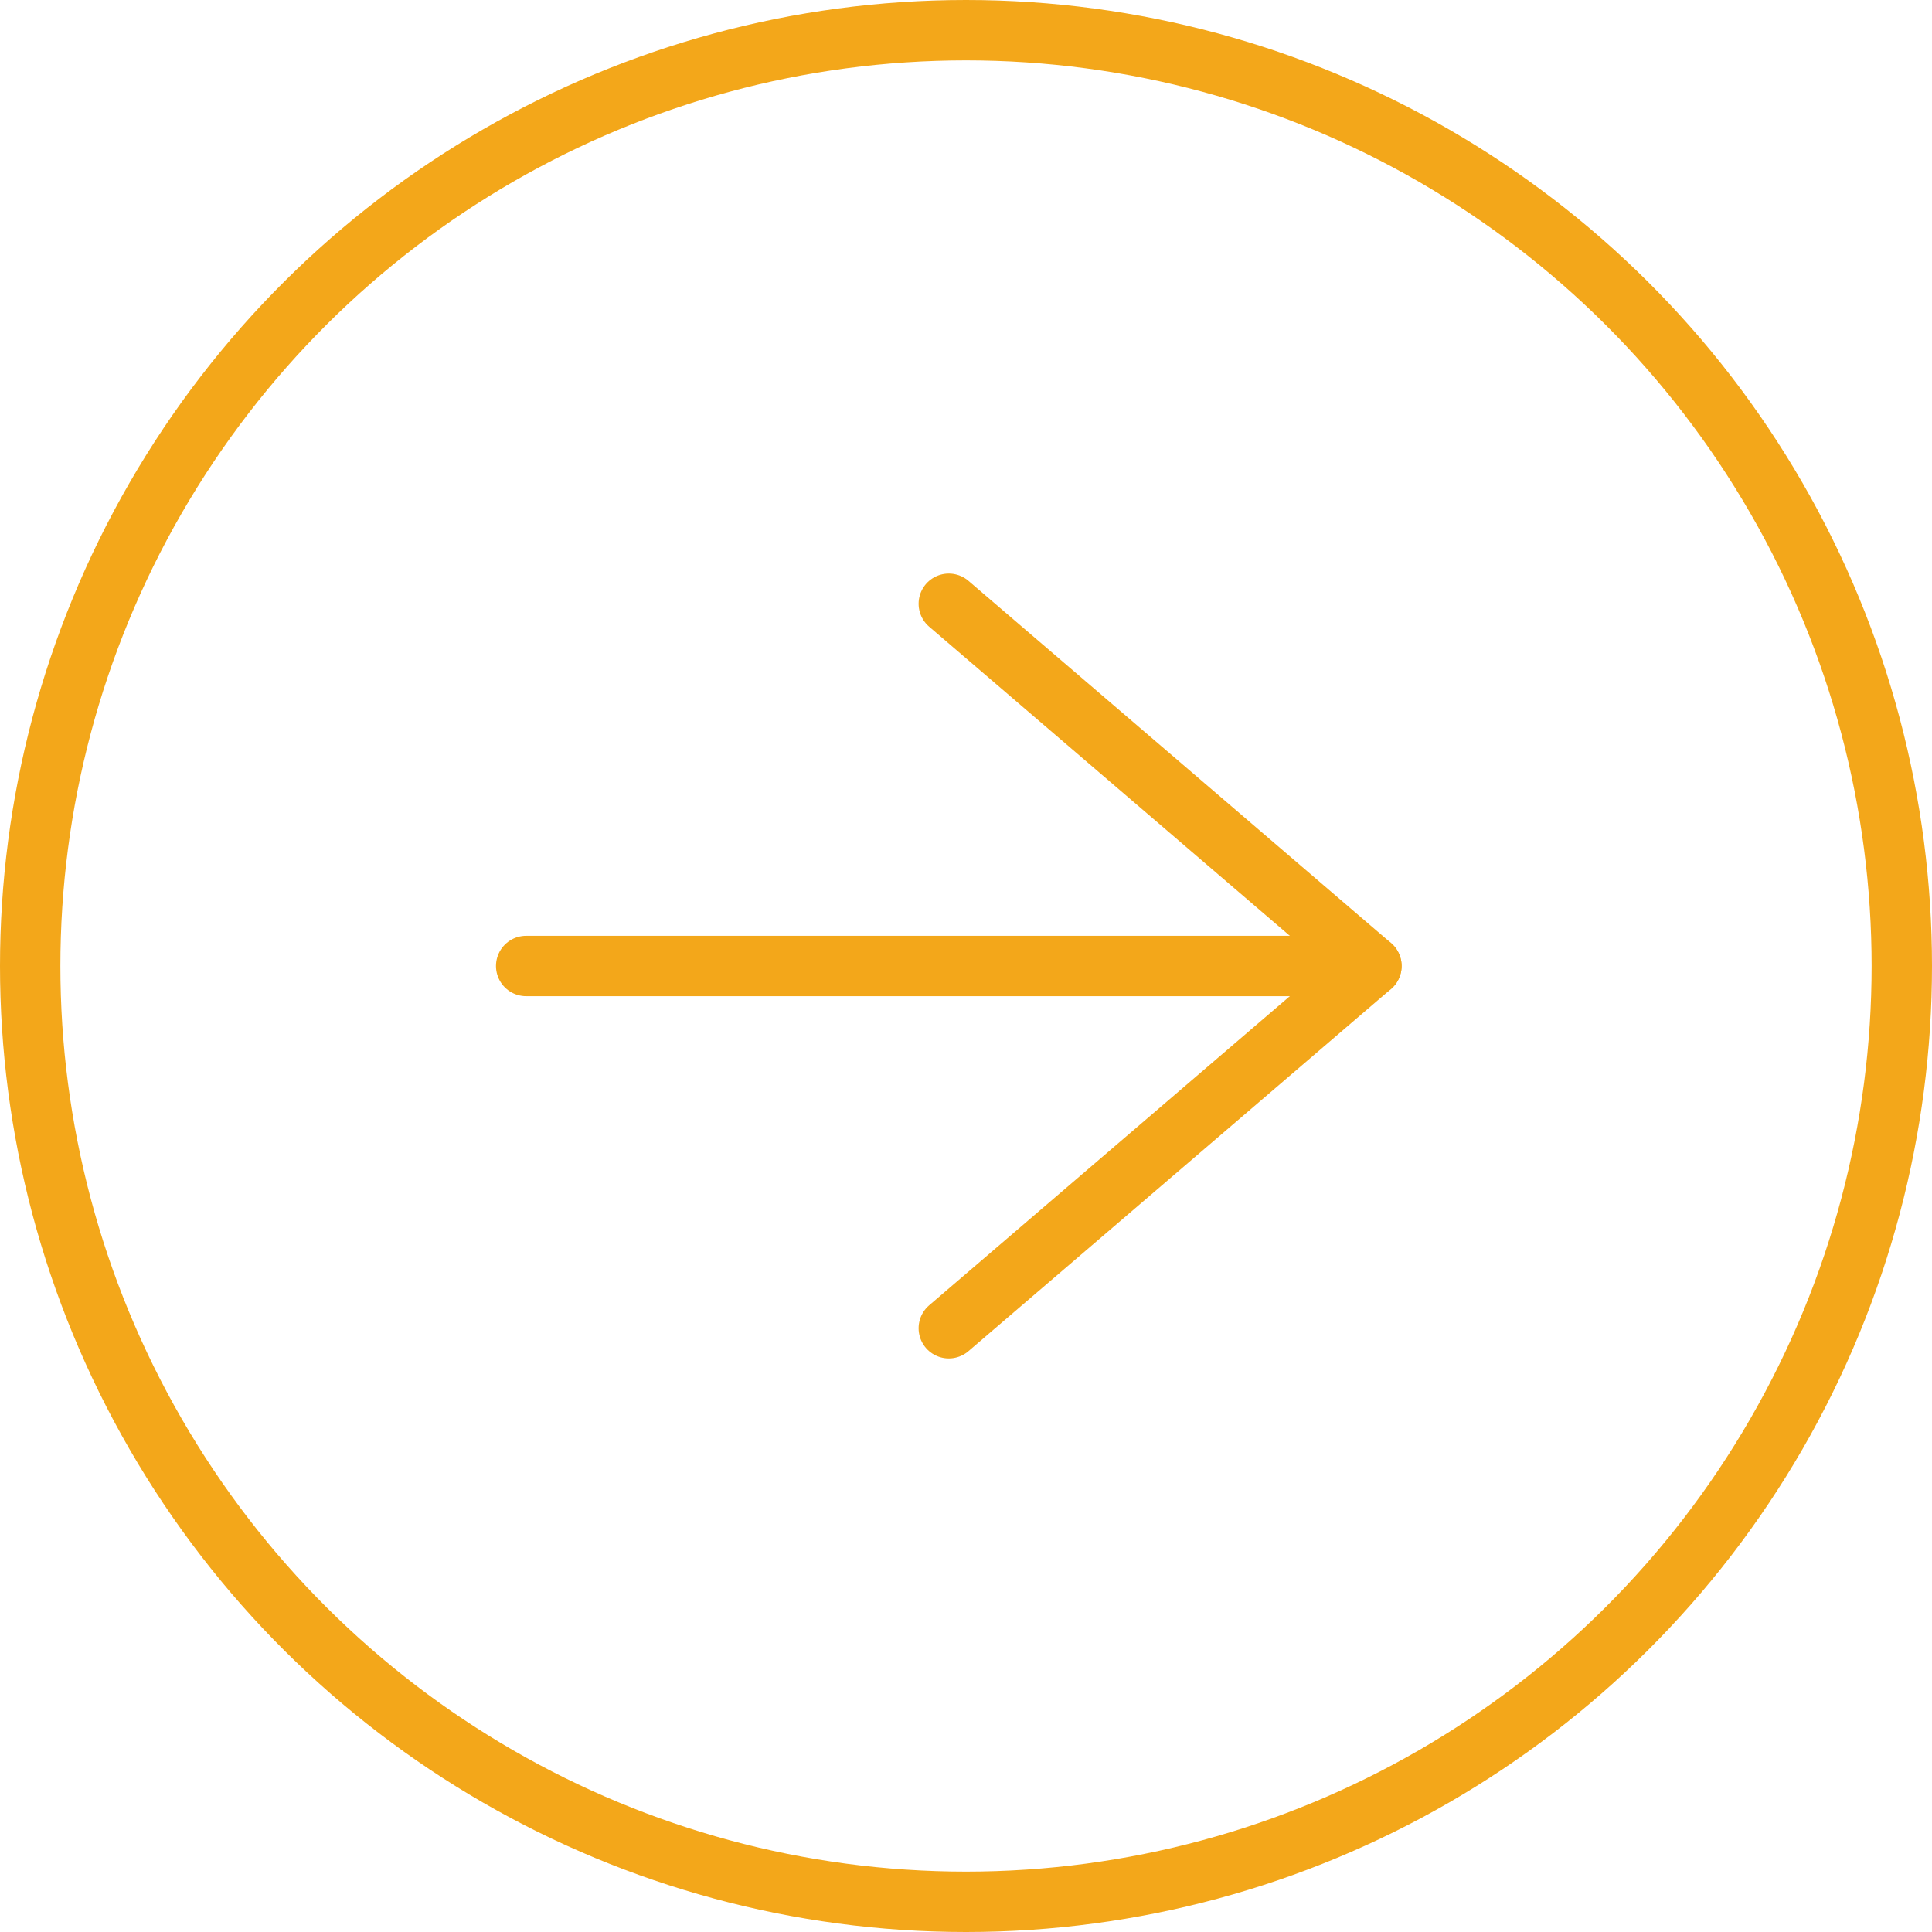 <?xml version="1.0" encoding="UTF-8"?> <svg xmlns="http://www.w3.org/2000/svg" width="32" height="32" viewBox="0 0 32 32" fill="none"> <circle cx="16" cy="16" r="15.5" transform="rotate(90 16 16)" stroke="#F3A71A"></circle> <path d="M8.715 16H22.715" stroke="#F3A71A" stroke-linecap="round" stroke-linejoin="round"></path> <path d="M15.715 22L22.715 16L15.715 10" stroke="#F3A71A" stroke-linecap="round" stroke-linejoin="round"></path> </svg> 